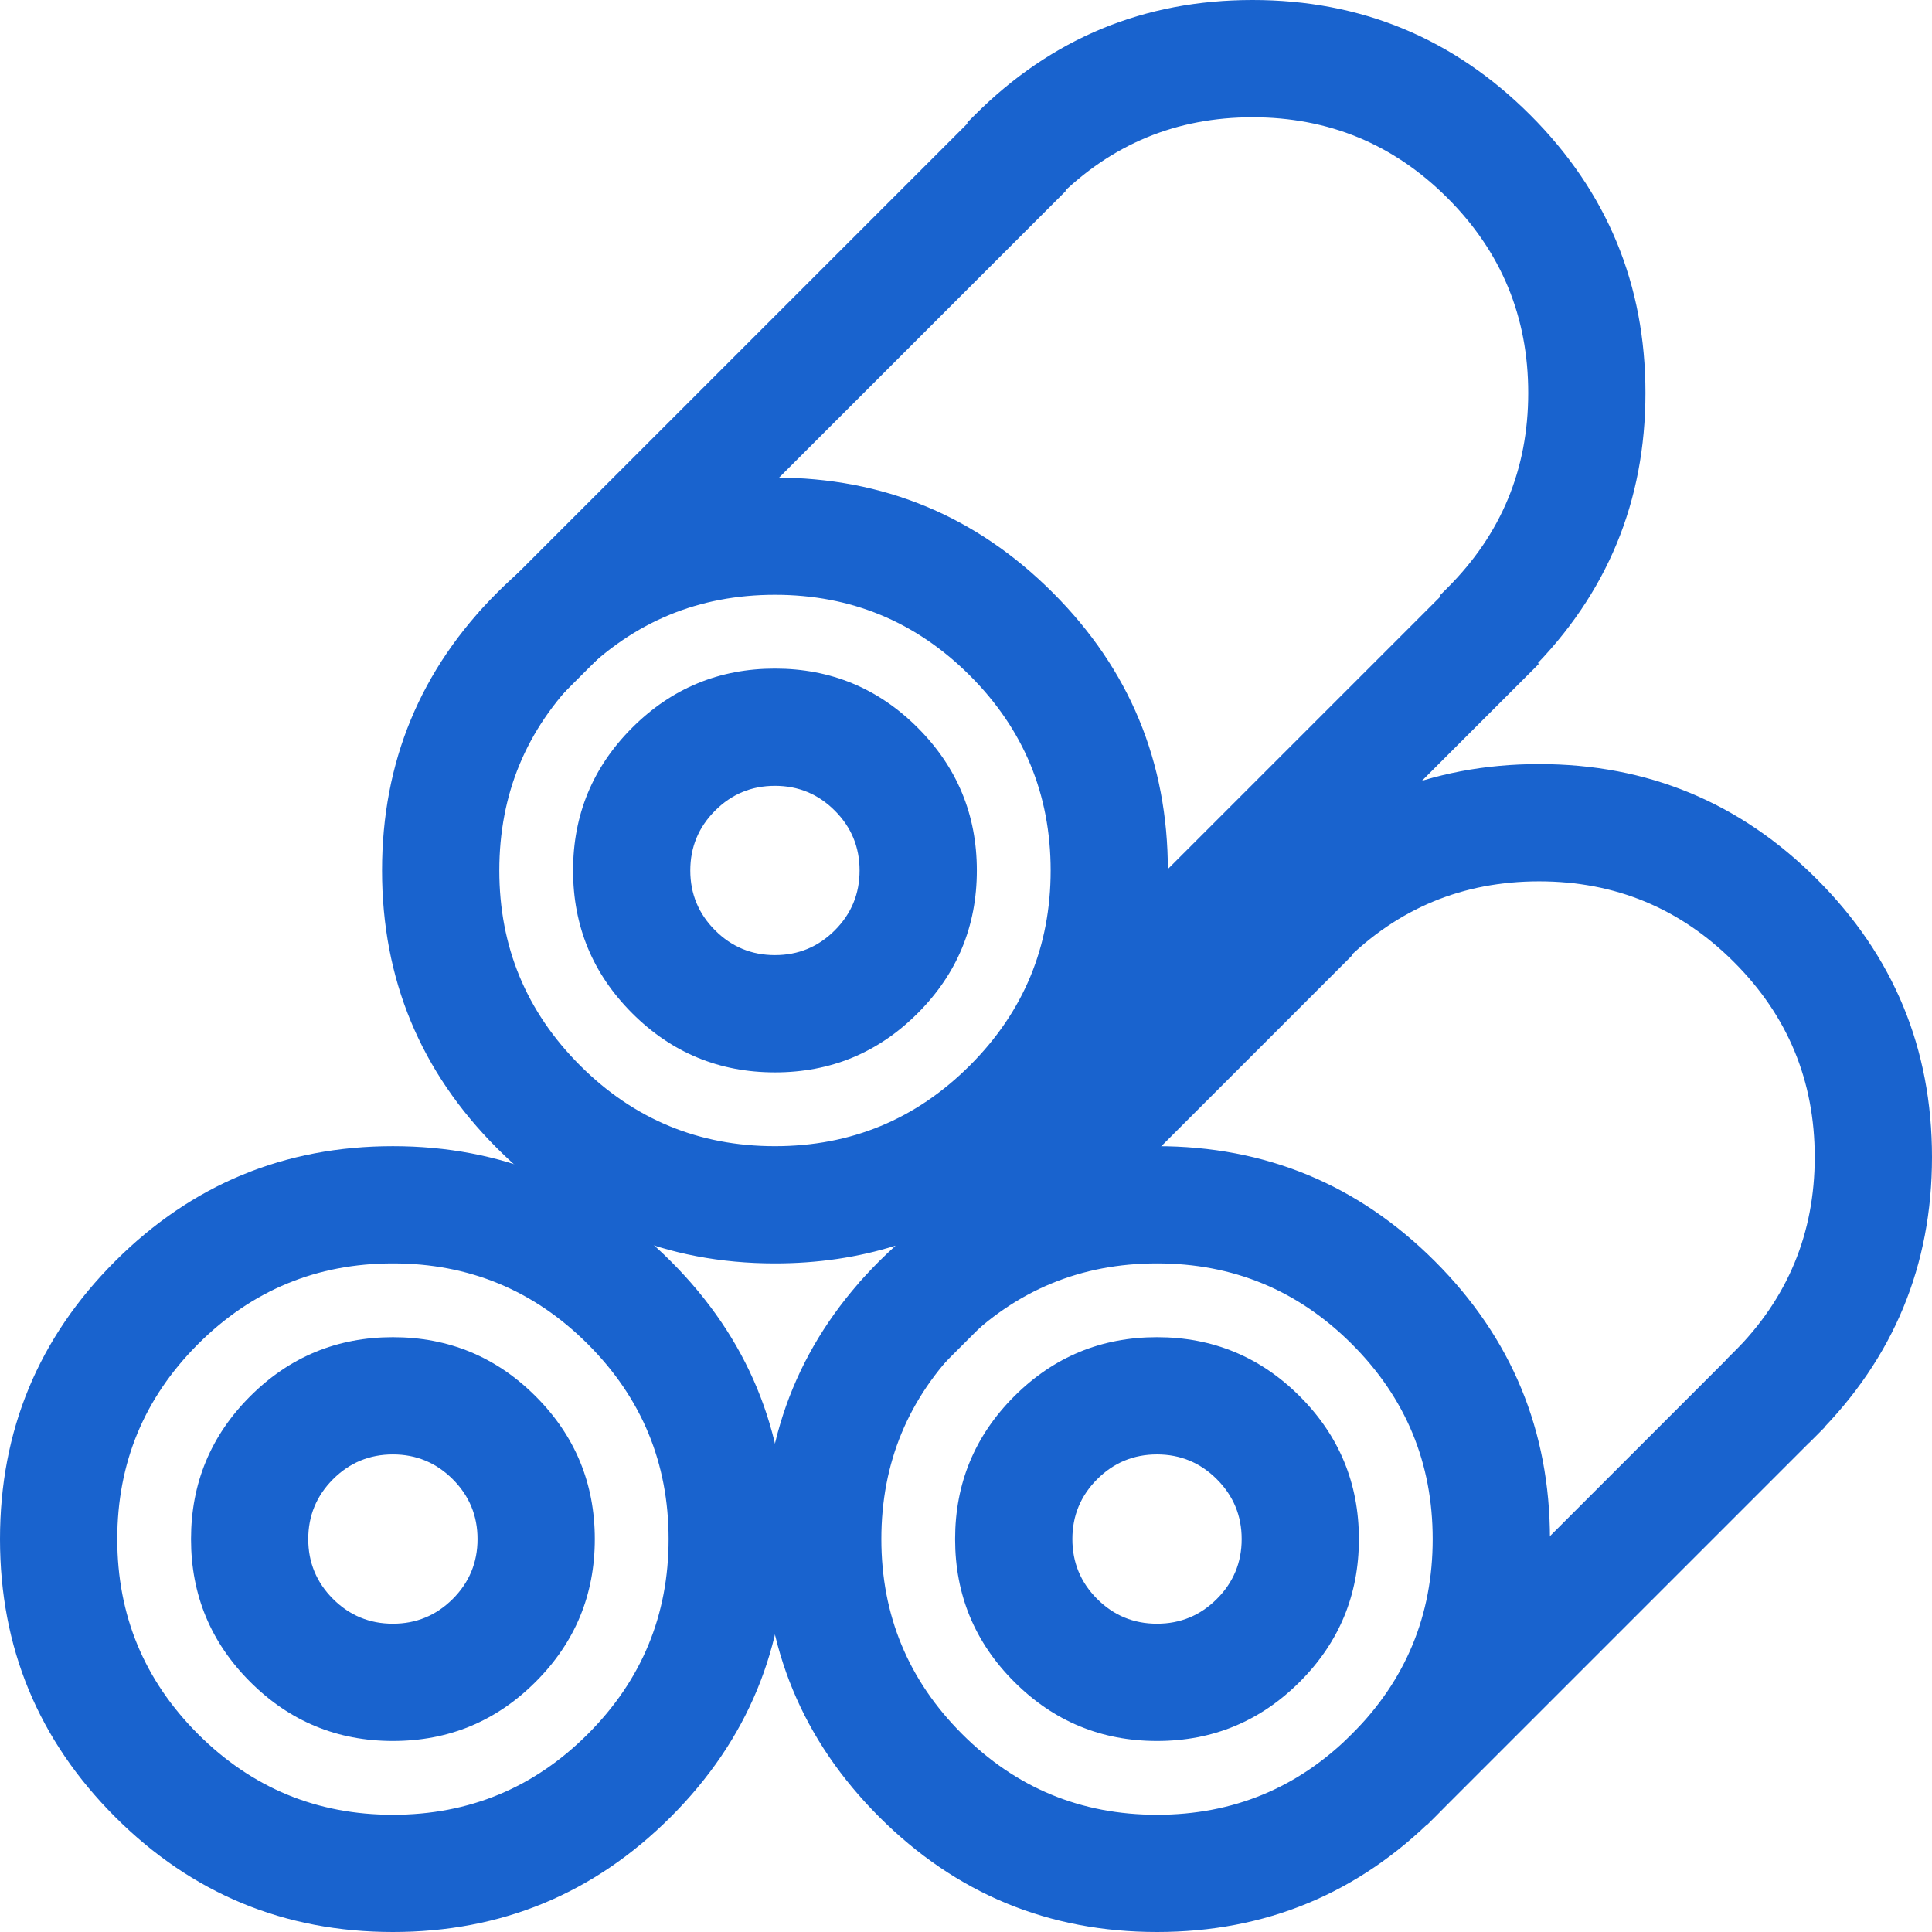 <svg xmlns="http://www.w3.org/2000/svg" xmlns:xlink="http://www.w3.org/1999/xlink" fill="none" version="1.1" width="44.451" height="44.451" viewBox="0 0 44.451 44.451"><g><g><path d="M9.04,26.621C4.185,26.621,0.25,30.556,0.25,35.411C0.25,40.266,4.185,44.201,9.04,44.201C13.895,44.201,17.83,40.266,17.83,35.411C17.83,30.556,13.895,26.621,9.04,26.621ZM9.04,42.004C5.399,42.004,2.448,39.052,2.448,35.411C2.448,31.77,5.399,28.818,9.04,28.818C12.681,28.818,15.633,31.77,15.633,35.411C15.633,39.052,12.681,42.004,9.04,42.004Z" fill="#1963CE" fill-opacity="1"/><path d="M15.433,41.803Q18.08,39.155,18.08,35.411Q18.08,31.666,15.433,29.018Q12.785,26.371,9.04,26.371Q5.296,26.371,2.648,29.018Q0,31.666,0,35.411Q0,39.155,2.648,41.803Q5.296,44.451,9.04,44.451Q12.785,44.451,15.433,41.803ZM15.079,29.372Q17.58,31.873,17.58,35.411Q17.58,38.948,15.079,41.45Q12.578,43.951,9.04,43.951Q5.503,43.951,3.001,41.45Q0.5,38.948,0.5,35.411Q0.5,31.873,3.001,29.372Q5.503,26.871,9.04,26.871Q12.578,26.871,15.079,29.372ZM13.879,40.249Q15.883,38.245,15.883,35.411Q15.883,32.577,13.879,30.572Q11.874,28.568,9.04,28.568Q6.206,28.568,4.202,30.572Q2.198,32.577,2.198,35.411Q2.198,38.245,4.202,40.249Q6.206,42.254,9.04,42.254Q11.874,42.254,13.879,40.249ZM13.525,30.926Q15.383,32.784,15.383,35.411Q15.383,38.038,13.525,39.896Q11.667,41.754,9.04,41.754Q6.413,41.754,4.555,39.896Q2.698,38.038,2.698,35.411Q2.698,32.784,4.555,30.926Q6.413,29.068,9.04,29.068Q11.667,29.068,13.525,30.926Z" fill-rule="evenodd" fill="#1963CE" fill-opacity="1"/></g><g><path d="M26.62,26.621C21.766,26.621,17.83,30.556,17.83,35.411C17.83,40.266,21.766,44.201,26.62,44.201C31.475,44.201,35.411,40.266,35.411,35.411C35.411,30.556,31.475,26.621,26.62,26.621ZM26.62,42.004C22.979,42.004,20.028,39.052,20.028,35.411C20.028,31.77,22.979,28.818,26.62,28.818C30.262,28.818,33.213,31.77,33.213,35.411C33.213,39.052,30.262,42.004,26.62,42.004ZM35.411,17.83C32.983,17.83,30.786,18.814,29.195,20.405L30.749,21.959C31.942,20.766,33.59,20.028,35.411,20.028C39.052,20.028,42.003,22.98,42.003,26.621C42.003,28.441,41.266,30.09,40.072,31.282L41.626,32.836C43.217,31.246,44.201,29.048,44.201,26.621C44.201,21.766,40.265,17.83,35.411,17.83ZM17.83,11.238C12.975,11.238,9.04,15.173,9.04,20.028C9.04,24.883,12.975,28.818,17.83,28.818C22.685,28.818,26.62,24.883,26.62,20.028C26.62,15.173,22.685,11.238,17.83,11.238ZM17.83,26.621C14.189,26.621,11.238,23.669,11.238,20.028C11.238,16.387,14.189,13.435,17.83,13.435C21.471,13.435,24.423,16.387,24.423,20.028C24.423,23.669,21.471,26.621,17.83,26.621ZM28.818,0.25C26.391,0.25,24.193,1.234,22.602,2.825L24.156,4.378C25.349,3.185,26.998,2.448,28.818,2.448C32.459,2.448,35.411,5.399,35.411,9.04C35.411,10.861,34.673,12.509,33.48,13.702L35.034,15.256C36.624,13.665,37.608,11.467,37.608,9.04C37.608,4.185,33.673,0.25,28.818,0.25Z" fill="#1963CE" fill-opacity="1"/><path d="M35.21,15.433Q37.858,12.785,37.858,9.04Q37.858,5.296,35.21,2.648Q32.563,0,28.818,0Q25.073,0,22.426,2.648L22.249,2.825L24.156,4.732L24.333,4.555Q26.191,2.698,28.818,2.698Q31.445,2.698,33.303,4.555Q35.161,6.413,35.161,9.04Q35.161,11.668,33.303,13.525L33.126,13.702L35.034,15.609L35.21,15.433ZM34.857,3.001Q37.358,5.503,37.358,9.04Q37.358,12.452,35.031,14.9L33.831,13.699Q35.661,11.749,35.661,9.04Q35.661,6.206,33.657,4.202Q31.652,2.198,28.818,2.198Q26.109,2.198,24.159,4.028L22.958,2.827Q25.406,0.5,28.818,0.5Q32.356,0.5,34.857,3.001ZM24.223,26.42Q26.87,23.773,26.87,20.028Q26.87,16.283,24.223,13.636Q21.575,10.988,17.83,10.988Q14.086,10.988,11.438,13.636Q8.79,16.283,8.79,20.028Q8.79,23.773,11.438,26.42Q14.086,29.068,17.83,29.068Q19.303,29.068,20.607,28.659Q20.415,28.832,20.228,29.018Q17.58,31.666,17.58,35.411Q17.58,39.155,20.228,41.803Q22.876,44.451,26.62,44.451Q30.365,44.451,33.013,41.803Q35.661,39.155,35.661,35.411Q35.661,31.666,33.013,29.018Q30.365,26.371,26.62,26.371Q25.147,26.371,23.844,26.78Q24.036,26.607,24.223,26.42ZM23.869,13.989Q26.37,16.491,26.37,20.028Q26.37,23.565,23.869,26.067Q21.368,28.568,17.83,28.568Q14.293,28.568,11.791,26.067Q9.29,23.565,9.29,20.028Q9.29,16.491,11.791,13.989Q14.293,11.488,17.83,11.488Q21.368,11.488,23.869,13.989ZM22.669,24.866Q24.673,22.862,24.673,20.028Q24.673,17.194,22.669,15.19Q20.665,13.185,17.83,13.185Q14.996,13.185,12.992,15.19Q10.988,17.194,10.988,20.028Q10.988,22.862,12.992,24.866Q14.996,26.871,17.83,26.871Q20.665,26.871,22.669,24.866ZM22.315,15.543Q24.173,17.401,24.173,20.028Q24.173,22.655,22.315,24.513Q20.457,26.371,17.83,26.371Q15.203,26.371,13.345,24.513Q11.488,22.655,11.488,20.028Q11.488,17.401,13.345,15.543Q15.203,13.685,17.83,13.685Q20.457,13.685,22.315,15.543ZM41.803,33.013Q44.451,30.365,44.451,26.621Q44.451,22.876,41.803,20.228Q39.155,17.58,35.411,17.58Q31.666,17.58,29.018,20.228L28.842,20.405L30.749,22.312L30.926,22.136Q32.783,20.278,35.411,20.278Q38.038,20.278,39.896,22.136Q41.753,23.993,41.753,26.621Q41.753,29.248,39.896,31.106L39.719,31.282L41.626,33.19L41.803,33.013ZM41.45,20.582Q43.951,23.083,43.951,26.621Q43.951,30.032,41.624,32.48L40.423,31.28Q42.253,29.329,42.253,26.621Q42.253,23.786,40.249,21.782Q38.245,19.778,35.411,19.778Q32.702,19.778,30.752,21.608L29.551,20.407Q31.999,18.08,35.411,18.08Q38.948,18.08,41.45,20.582ZM32.659,29.372Q35.161,31.873,35.161,35.411Q35.161,38.948,32.659,41.45Q30.158,43.951,26.62,43.951Q23.083,43.951,20.582,41.45Q18.08,38.948,18.08,35.411Q18.08,31.873,20.582,29.372Q23.083,26.871,26.62,26.871Q30.158,26.871,32.659,29.372ZM31.459,40.249Q33.463,38.245,33.463,35.411Q33.463,32.577,31.459,30.572Q29.455,28.568,26.62,28.568Q23.786,28.568,21.782,30.572Q19.778,32.577,19.778,35.411Q19.778,38.245,21.782,40.249Q23.786,42.254,26.62,42.254Q29.455,42.254,31.459,40.249ZM31.105,30.926Q32.963,32.784,32.963,35.411Q32.963,38.038,31.105,39.896Q29.248,41.754,26.62,41.754Q23.993,41.754,22.136,39.896Q20.278,38.038,20.278,35.411Q20.278,32.784,22.136,30.926Q23.993,29.068,26.62,29.068Q29.248,29.068,31.105,30.926Z" fill-rule="evenodd" fill="#1963CE" fill-opacity="1"/></g><g><path d="M17.83,15.633C15.402,15.633,13.435,17.601,13.435,20.028C13.435,22.455,15.402,24.423,17.83,24.423C20.257,24.423,22.225,22.455,22.225,20.028C22.225,17.601,20.257,15.633,17.83,15.633ZM17.83,22.225C16.616,22.225,15.632,21.242,15.632,20.028C15.632,18.814,16.616,17.83,17.83,17.83C19.043,17.83,20.027,18.814,20.027,20.028C20.027,21.242,19.043,22.225,17.83,22.225ZM9.04,31.016C6.612,31.016,4.645,32.984,4.645,35.411C4.645,37.838,6.612,39.806,9.04,39.806C11.467,39.806,13.435,37.838,13.435,35.411C13.435,32.984,11.467,31.016,9.04,31.016ZM9.04,37.608C7.826,37.608,6.842,36.625,6.842,35.411C6.842,34.197,7.826,33.213,9.04,33.213C10.253,33.213,11.237,34.197,11.237,35.411C11.237,36.625,10.253,37.608,9.04,37.608ZM26.62,31.016C24.193,31.016,22.225,32.984,22.225,35.411C22.225,37.838,24.193,39.806,26.62,39.806C29.047,39.806,31.015,37.838,31.015,35.411C31.015,32.984,29.047,31.016,26.62,31.016ZM26.62,37.608C25.406,37.608,24.423,36.625,24.423,35.411C24.423,34.197,25.406,33.213,26.62,33.213C27.834,33.213,28.818,34.197,28.818,35.411C28.818,36.625,27.834,37.608,26.62,37.608ZM11.374,14.079L22.615,2.838L24.169,4.392L12.928,15.633L11.374,14.079ZM22.183,25.035L33.498,13.721L35.051,15.275L23.737,26.589L22.183,25.035Z" fill="#1963CE" fill-opacity="1"/><path d="M11.021,14.079L12.751,15.81L12.928,15.986L24.523,4.392L22.615,2.485L11.021,14.079ZM12.928,15.279L23.816,4.392L22.615,3.192L11.728,14.079L12.928,15.279ZM21.83,25.035L23.56,26.766L23.737,26.942L35.405,15.275L33.498,13.367L21.83,25.035ZM23.737,26.235L22.537,25.035L33.498,14.074L34.698,15.275L23.737,26.235ZM21.114,23.312Q22.475,21.952,22.475,20.028Q22.475,18.104,21.114,16.743Q19.754,15.383,17.83,15.383Q15.906,15.383,14.545,16.743Q13.185,18.104,13.185,20.028Q13.185,21.952,14.545,23.312Q15.906,24.673,17.83,24.673Q19.754,24.673,21.114,23.312ZM20.761,17.097Q21.975,18.311,21.975,20.028Q21.975,21.745,20.761,22.959Q19.547,24.173,17.83,24.173Q16.113,24.173,14.899,22.959Q13.685,21.745,13.685,20.028Q13.685,18.311,14.899,17.097Q16.113,15.883,17.83,15.883Q19.547,15.883,20.761,17.097ZM19.561,21.759Q20.277,21.042,20.277,20.028Q20.277,19.014,19.561,18.297Q18.844,17.58,17.83,17.58Q16.816,17.58,16.099,18.297Q15.382,19.014,15.382,20.028Q15.382,21.042,16.099,21.759Q16.816,22.475,17.83,22.475Q18.844,22.475,19.561,21.759ZM19.207,18.651Q19.777,19.221,19.777,20.028Q19.777,20.835,19.207,21.405Q18.637,21.975,17.83,21.975Q17.023,21.975,16.453,21.405Q15.882,20.835,15.882,20.028Q15.882,19.221,16.453,18.651Q17.023,18.08,17.83,18.08Q18.637,18.08,19.207,18.651ZM12.324,38.695Q13.685,37.335,13.685,35.411Q13.685,33.487,12.324,32.126Q10.964,30.766,9.04,30.766Q7.116,30.766,5.755,32.126Q4.395,33.487,4.395,35.411Q4.395,37.335,5.755,38.695Q7.116,40.056,9.04,40.056Q10.964,40.056,12.324,38.695ZM29.905,38.695Q31.265,37.335,31.265,35.411Q31.265,33.487,29.905,32.126Q28.544,30.766,26.62,30.766Q24.696,30.766,23.335,32.126Q21.975,33.487,21.975,35.411Q21.975,37.335,23.335,38.695Q24.696,40.056,26.62,40.056Q28.544,40.056,29.905,38.695ZM11.971,32.48Q13.185,33.694,13.185,35.411Q13.185,37.128,11.971,38.342Q10.757,39.556,9.04,39.556Q7.323,39.556,6.109,38.342Q4.895,37.128,4.895,35.411Q4.895,33.694,6.109,32.48Q7.323,31.266,9.04,31.266Q10.757,31.266,11.971,32.48ZM29.551,32.48Q30.765,33.694,30.765,35.411Q30.765,37.128,29.551,38.342Q28.337,39.556,26.62,39.556Q24.903,39.556,23.689,38.342Q22.475,37.128,22.475,35.411Q22.475,33.694,23.689,32.48Q24.903,31.266,26.62,31.266Q28.337,31.266,29.551,32.48ZM10.77,37.142Q11.487,36.425,11.487,35.411Q11.487,34.397,10.77,33.68Q10.053,32.963,9.04,32.963Q8.026,32.963,7.309,33.68Q6.592,34.397,6.592,35.411Q6.592,36.425,7.309,37.142Q8.026,37.858,9.04,37.858Q10.053,37.858,10.77,37.142ZM28.351,37.142Q29.068,36.425,29.068,35.411Q29.068,34.397,28.351,33.68Q27.634,32.963,26.62,32.963Q25.606,32.963,24.889,33.68Q24.173,34.397,24.173,35.411Q24.173,36.425,24.889,37.142Q25.606,37.858,26.62,37.858Q27.634,37.858,28.351,37.142ZM10.417,34.034Q10.987,34.604,10.987,35.411Q10.987,36.218,10.417,36.788Q9.846,37.358,9.04,37.358Q8.233,37.358,7.662,36.788Q7.092,36.218,7.092,35.411Q7.092,34.604,7.662,34.034Q8.233,33.463,9.04,33.463Q9.846,33.463,10.417,34.034ZM27.997,34.034Q28.568,34.604,28.568,35.411Q28.568,36.218,27.997,36.788Q27.427,37.358,26.62,37.358Q25.813,37.358,25.243,36.788Q24.673,36.218,24.673,35.411Q24.673,34.604,25.243,34.034Q25.813,33.463,26.62,33.463Q27.427,33.463,27.997,34.034Z" fill-rule="evenodd" fill="#1963CE" fill-opacity="1"/></g><g><path d="M20.128,29.502L29.21,20.42L30.764,21.974L21.682,31.056L20.128,29.502ZM31.284,40.074L40.074,31.284L41.628,32.838L32.838,41.628L31.284,40.074Z" fill="#1963CE" fill-opacity="1"/><path d="M19.774,29.502L21.505,31.232L21.682,31.409L31.117,21.974L29.21,20.066L19.774,29.502ZM21.682,30.702L20.481,29.502L29.21,20.773L30.41,21.974L21.682,30.702ZM30.93,40.074L32.661,41.805L32.838,41.981L41.981,32.838L40.074,30.93L30.93,40.074ZM32.838,41.274L41.274,32.838L40.074,31.637L31.637,40.074L32.838,41.274Z" fill-rule="evenodd" fill="#1963CE" fill-opacity="1"/></g></g></svg>